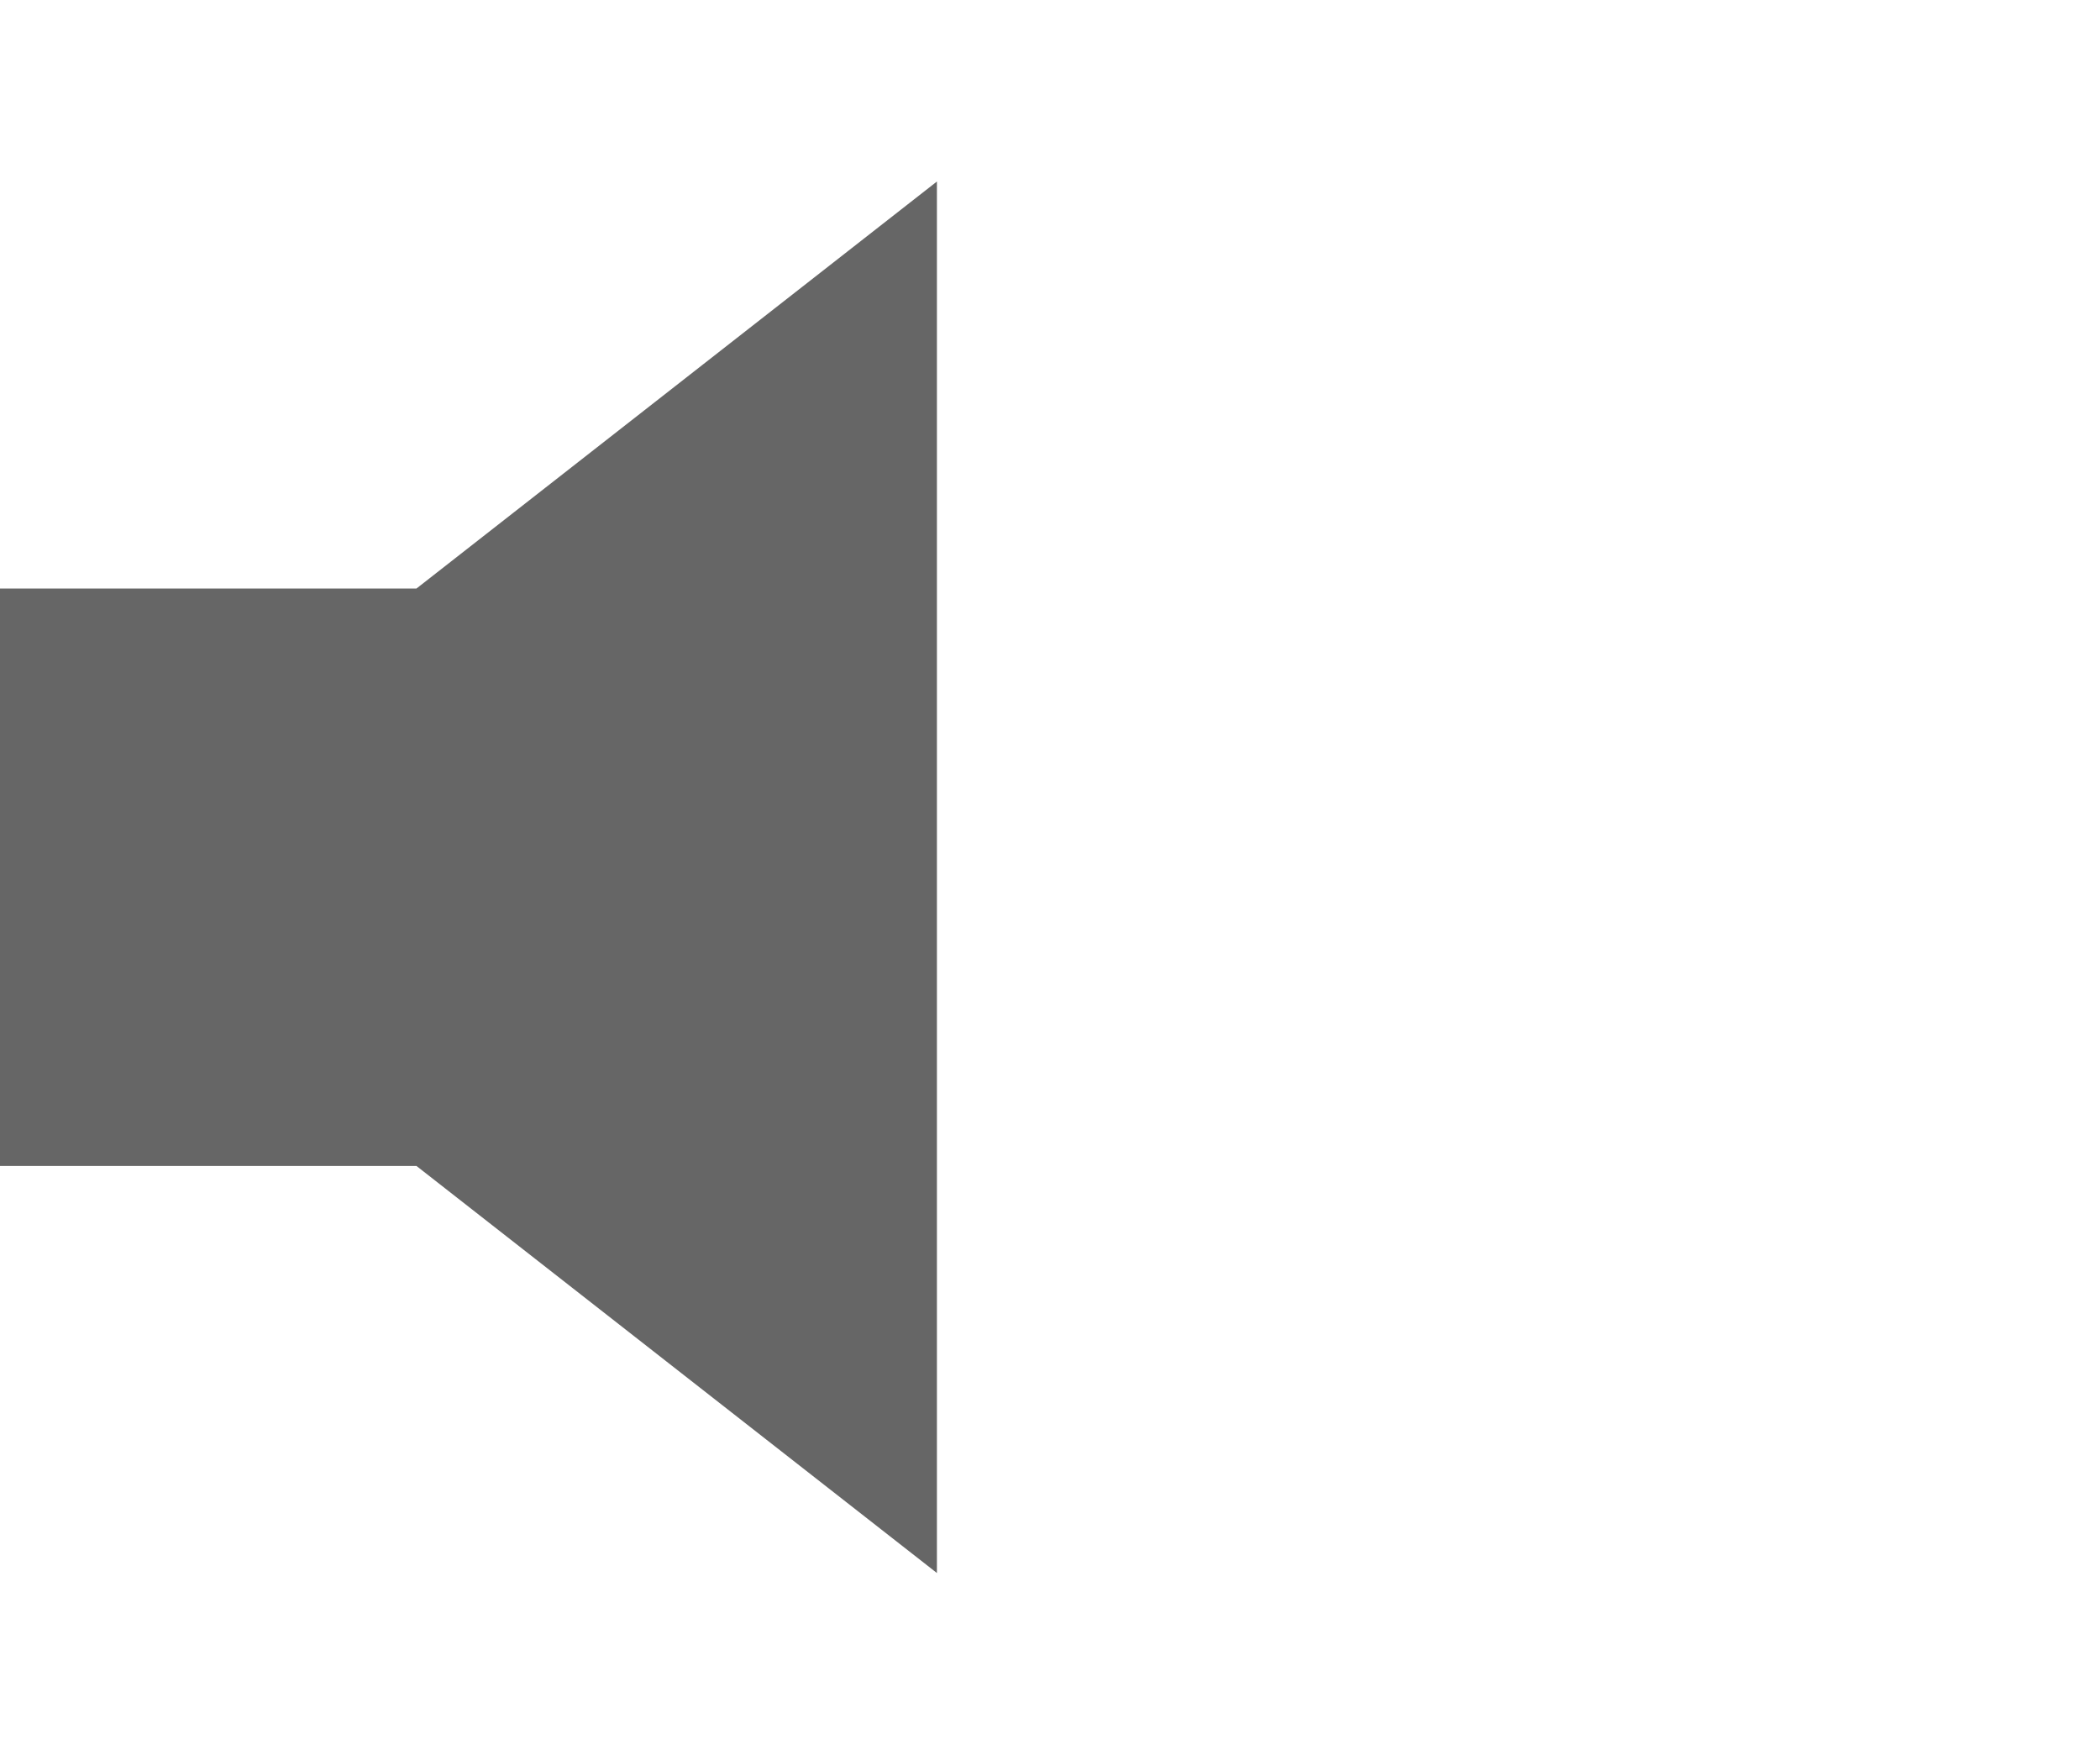 <svg xmlns="http://www.w3.org/2000/svg" viewBox="0 0 40 33.422"><title>icn_volume_0</title><g id="レイヤー_2" data-name="レイヤー 2"><g id="レイヤー_1-2" data-name="レイヤー 1"><polygon points="17.846 3.457 7.932 11.209 0 11.209 0 22.206 7.933 22.206 17.846 29.958 17.846 3.457" fill="#666"/><path d="M33.6,33.422l-2.422-2.167a21.89,21.89,0,0,0,.078-29.1L33.686,0A25.139,25.139,0,0,1,33.6,33.422Z" fill="none"/><path d="M28.516,29.5,26.15,27.274a15.458,15.458,0,0,0,.077-21.146l2.386-2.207a18.706,18.706,0,0,1-.1,25.579Z" fill="none"/><path d="M23.66,25.8,21.4,23.463a9.441,9.441,0,0,0,.083-13.535L23.77,7.616A12.691,12.691,0,0,1,23.66,25.8Z" fill="none"/></g></g></svg>